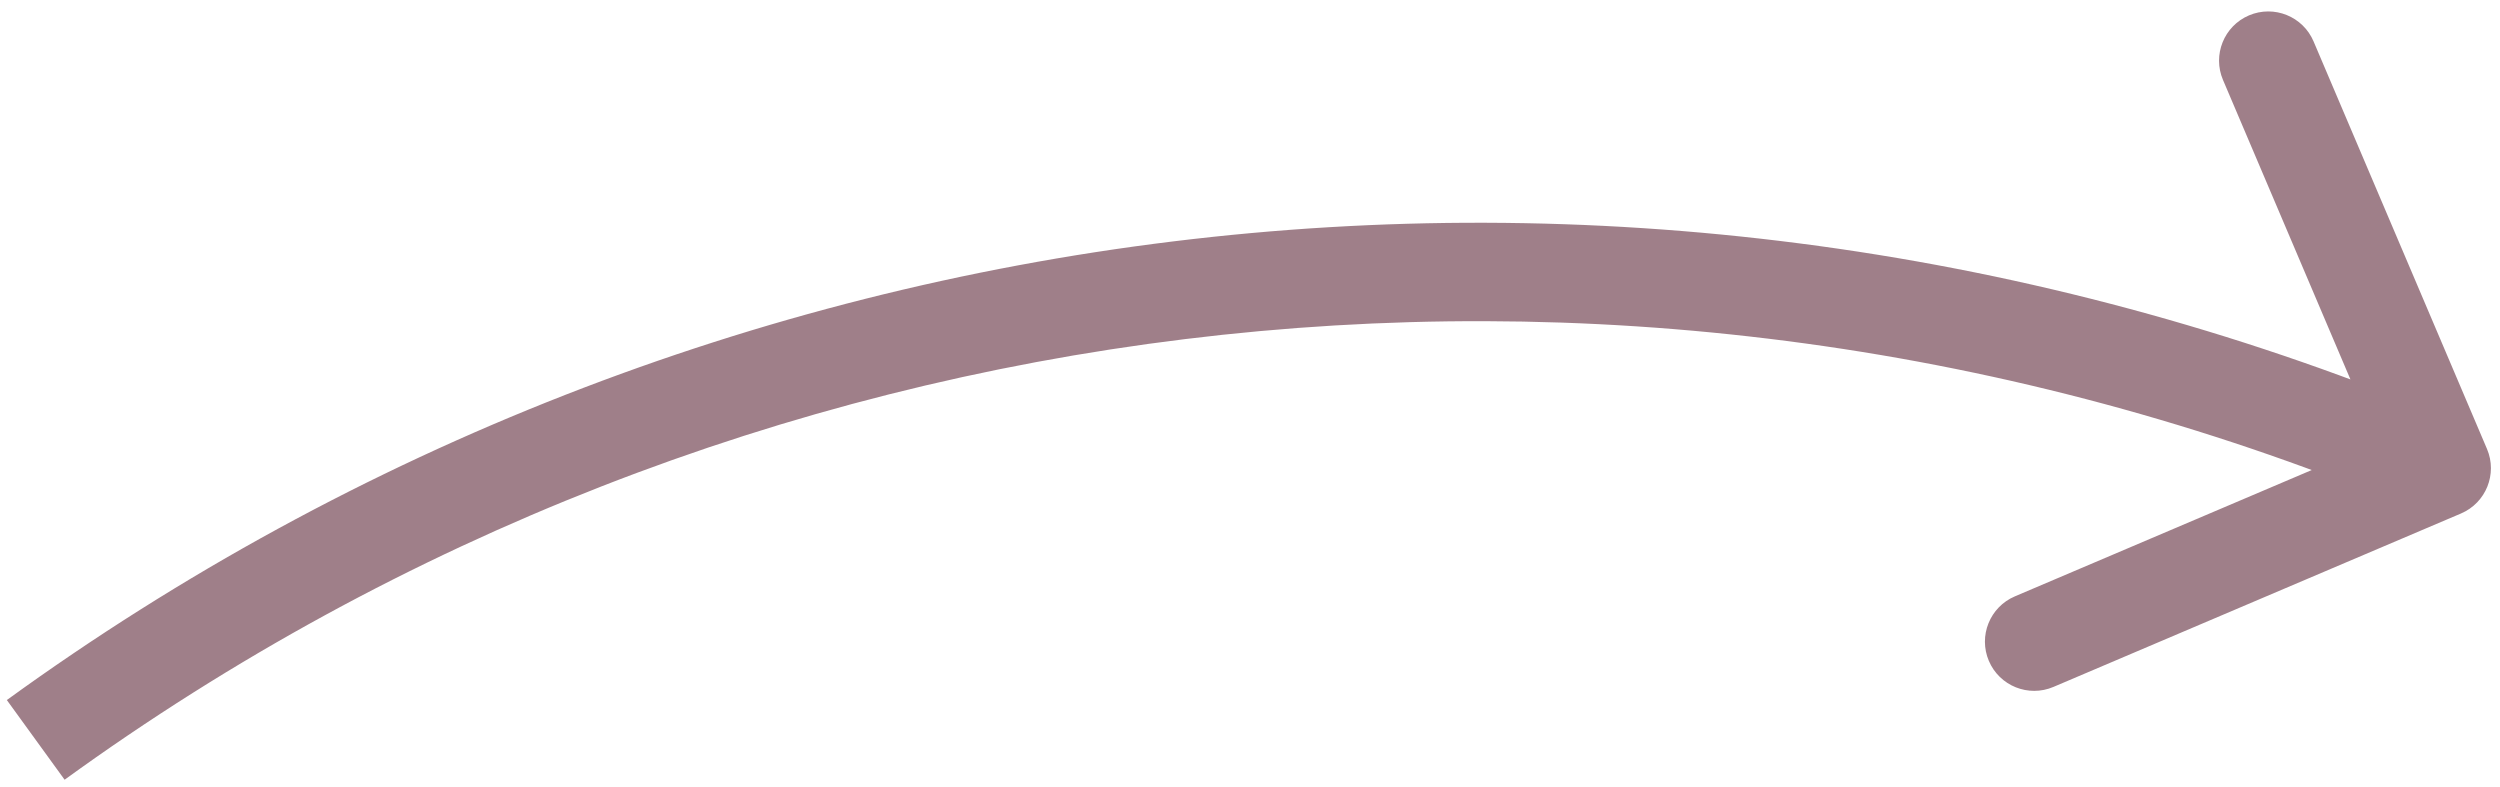 <?xml version="1.0" encoding="UTF-8"?> <svg xmlns="http://www.w3.org/2000/svg" width="127" height="40" viewBox="0 0 127 40" fill="none"> <path opacity="0.5" d="M121.756 22.866L120.822 25.184L121.756 22.866ZM125.017 26.086C126.288 25.545 126.879 24.077 126.339 22.806L117.529 2.103C116.988 0.832 115.52 0.241 114.249 0.781C112.979 1.322 112.387 2.79 112.928 4.061L120.759 22.464L102.356 30.295C101.085 30.836 100.494 32.304 101.034 33.574C101.575 34.845 103.043 35.436 104.314 34.896L125.017 26.086ZM120.822 25.184L123.104 26.104L124.973 21.466L122.691 20.547L120.822 25.184ZM3.282 39.61C37.37 14.896 81.77 9.447 120.822 25.184L122.691 20.547C82.043 4.166 35.828 9.838 0.347 35.562L3.282 39.61Z" fill="#400114"></path> </svg> 